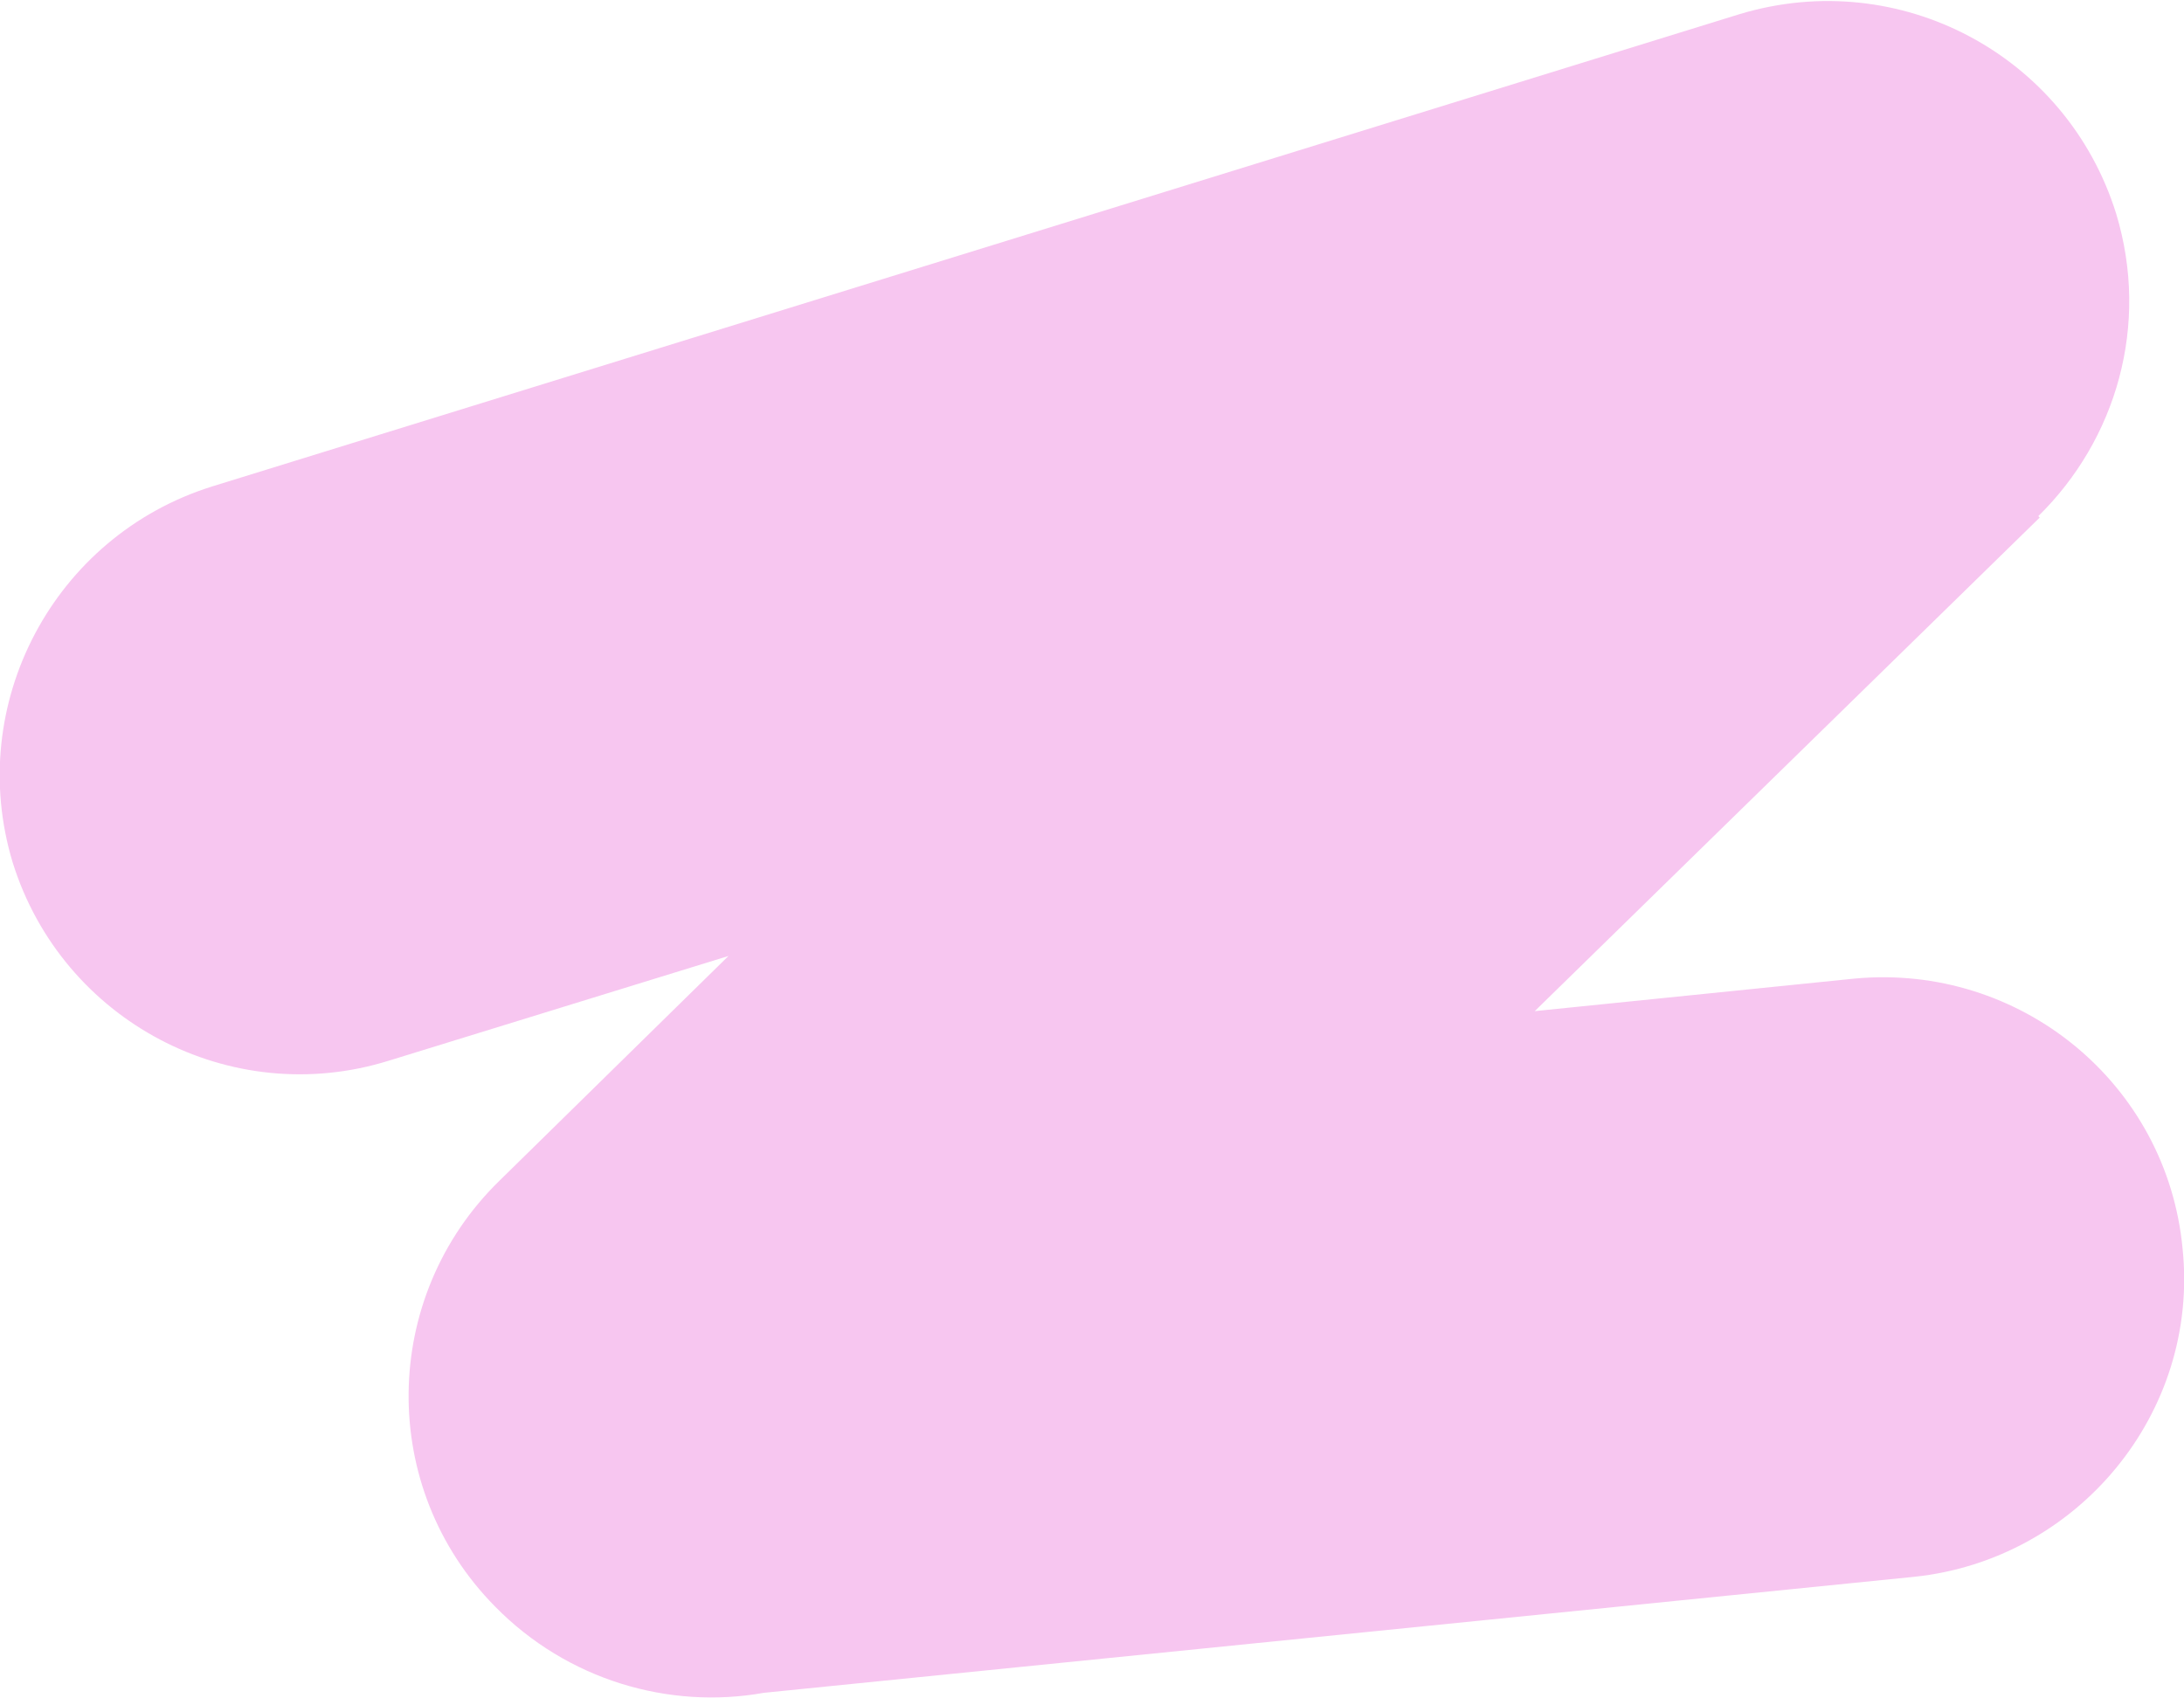 <?xml version="1.0" encoding="UTF-8"?>
<!DOCTYPE svg PUBLIC "-//W3C//DTD SVG 1.1//EN" "http://www.w3.org/Graphics/SVG/1.1/DTD/svg11.dtd">
<!-- Creator: CorelDRAW -->
<svg xmlns="http://www.w3.org/2000/svg" xml:space="preserve" width="414px" height="322px" version="1.1" style="shape-rendering:geometricPrecision; text-rendering:geometricPrecision; image-rendering:optimizeQuality; fill-rule:evenodd; clip-rule:evenodd"
viewBox="0 0 15.44 11.99"
 xmlns:xlink="http://www.w3.org/1999/xlink"
 xmlns:xodm="http://www.corel.com/coreldraw/odm/2003">
 <defs>
  <style type="text/css">
   <![CDATA[
    .fil0 {fill:#F7C6F0;fill-rule:nonzero}
   ]]>
  </style>
 </defs>
 <g id="Capa_x0020_1">
  <path class="fil0" d="M2.75 7.49c-1.12,0.35 -2.31,-0.28 -2.66,-1.4 -0.34,-1.12 0.29,-2.31 1.41,-2.66l10.8 -3.34c1.13,-0.34 2.31,0.29 2.66,1.41 0.24,0.79 0,1.6 -0.55,2.14l0.01 0.01 -3.57 3.49 2.26 -0.23c1.17,-0.11 2.21,0.74 2.32,1.91 0.12,1.16 -0.74,2.2 -1.9,2.32l-8.13 0.82c-0.67,0.12 -1.39,-0.09 -1.9,-0.61 -0.83,-0.84 -0.81,-2.19 0.03,-3.01l1.62 -1.59 -2.4 0.74z"/>
 </g>
</svg>
